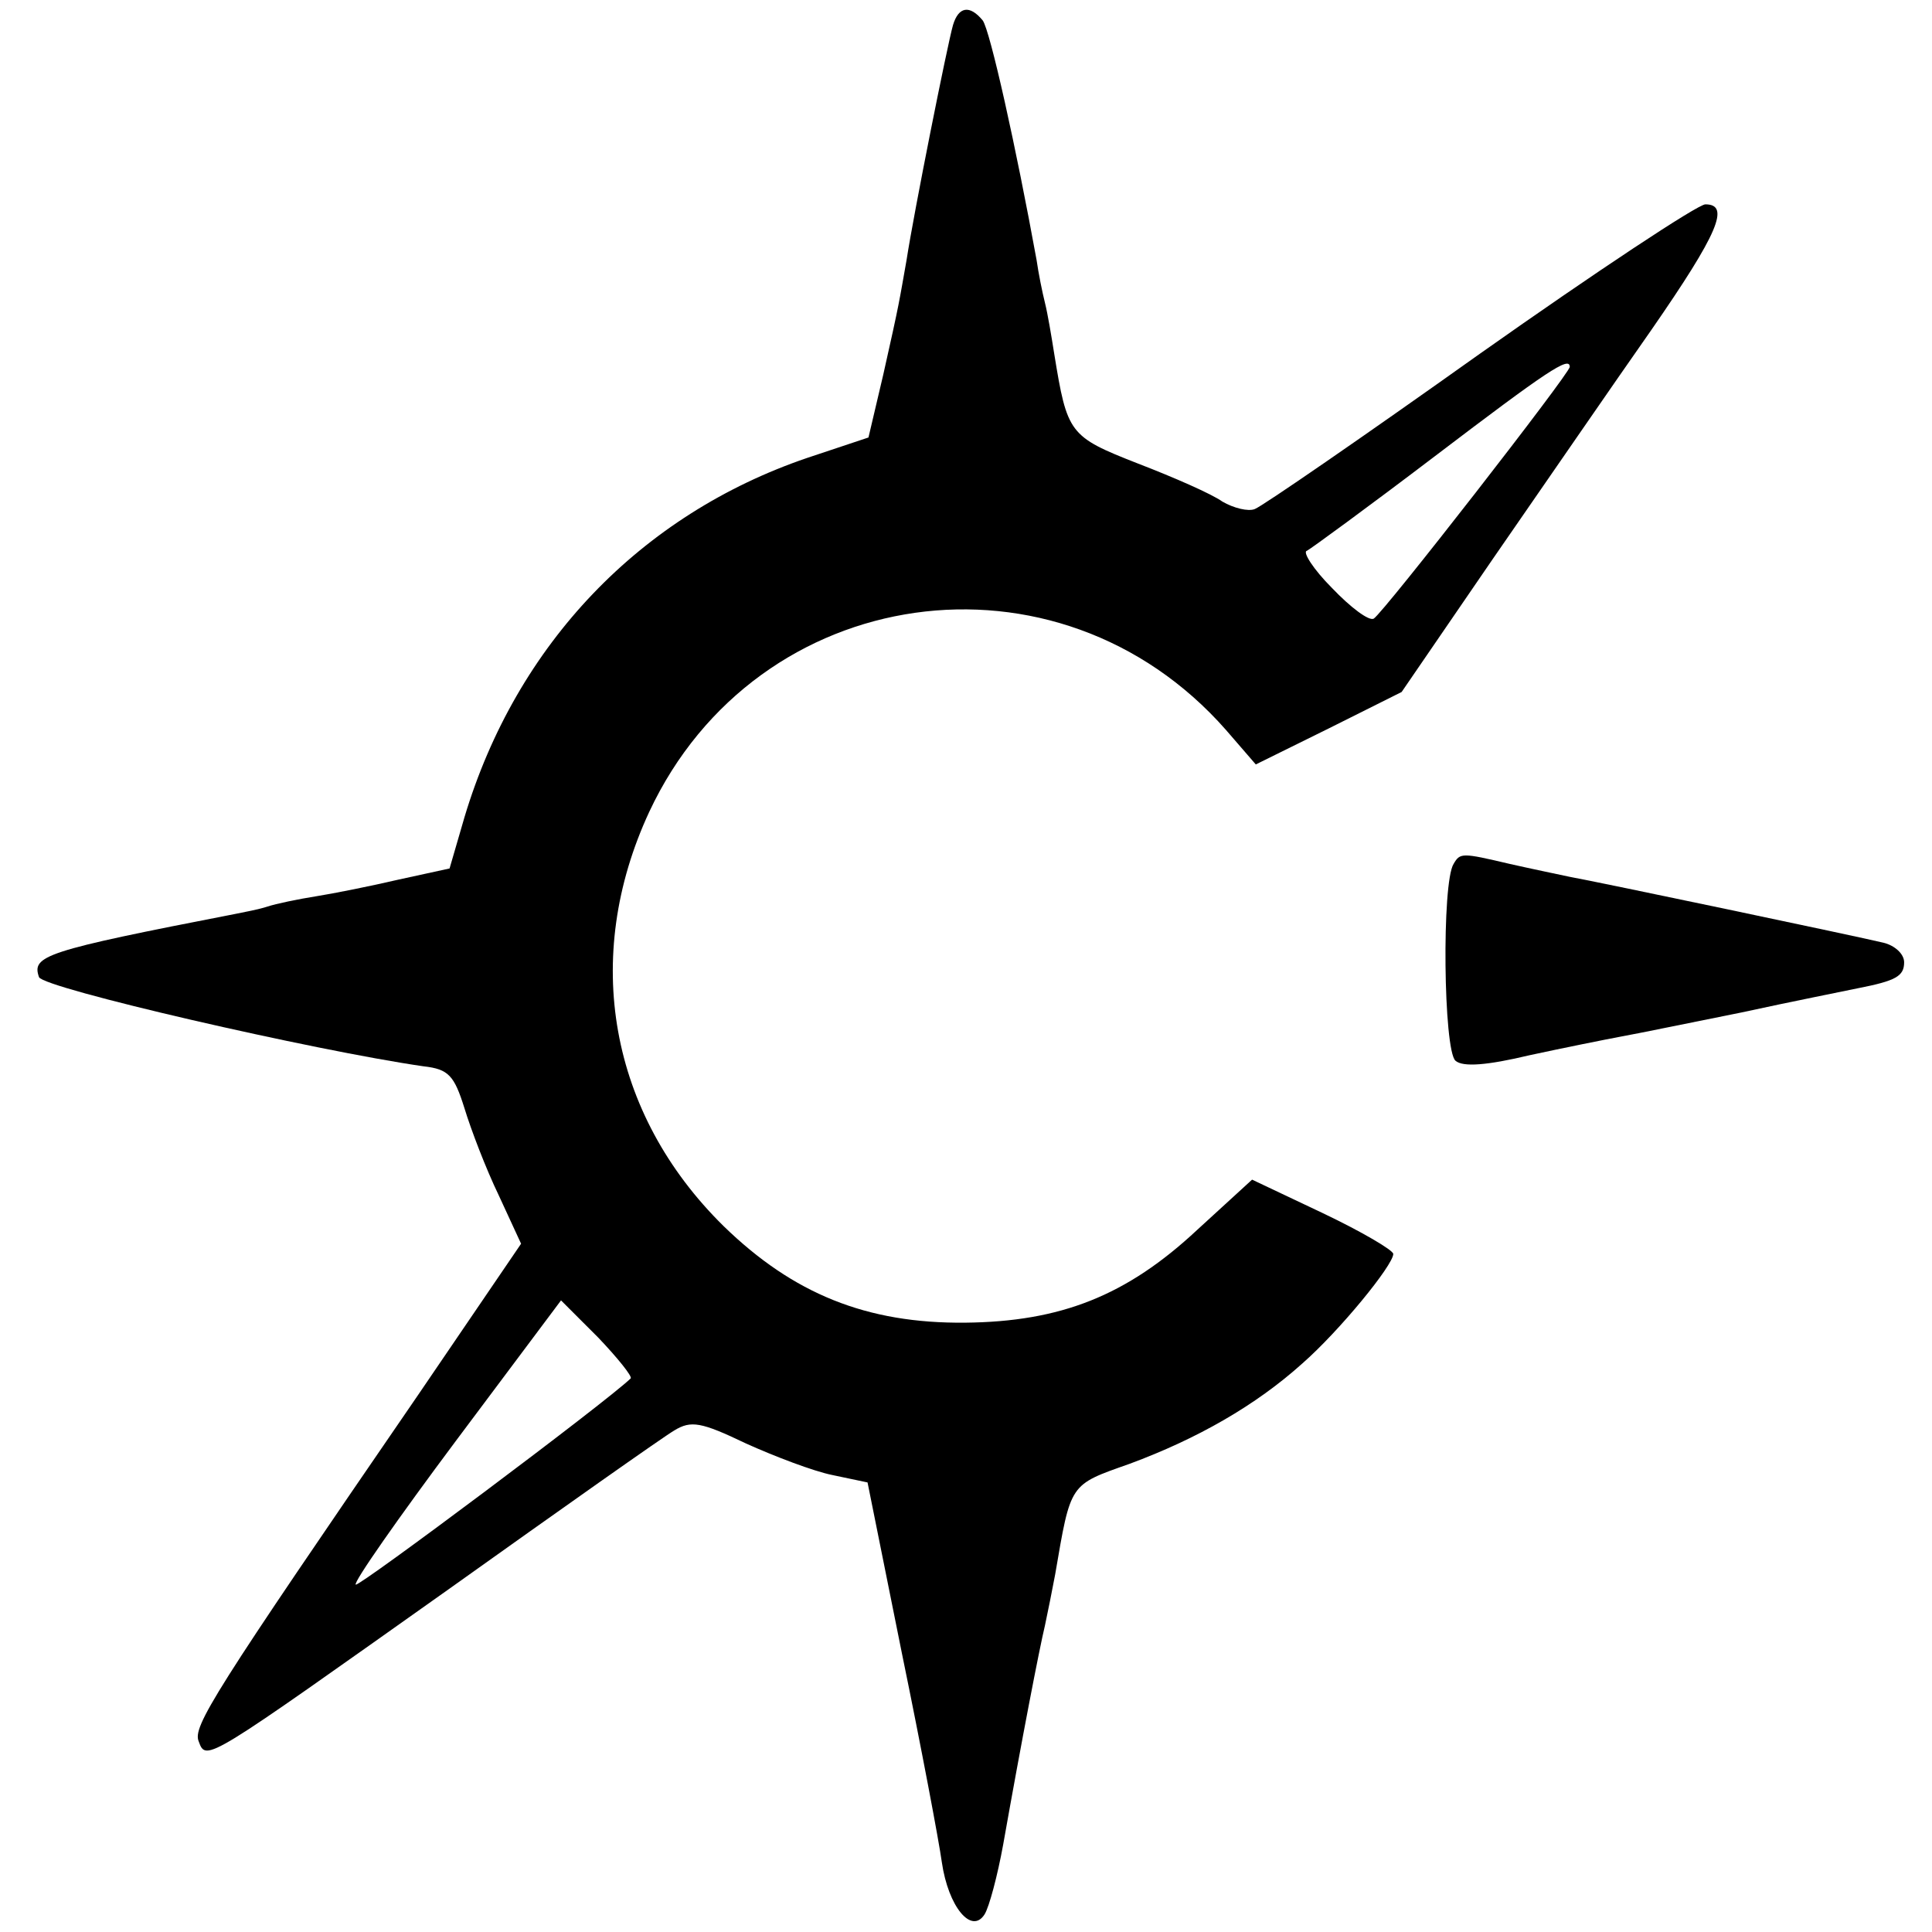 <?xml version="1.0" standalone="no"?>
<!DOCTYPE svg PUBLIC "-//W3C//DTD SVG 20010904//EN"
 "http://www.w3.org/TR/2001/REC-SVG-20010904/DTD/svg10.dtd">
<svg version="1.0" xmlns="http://www.w3.org/2000/svg"
 width="208pt" height="208pt" viewBox="0 0 208 208"
 preserveAspectRatio="xMidYMid meet">
<g transform="translate(0,208) scale(0.1,-0.1)"
fill="#000000" stroke="none">
<path d="M1026 2053 c-6 -21 -42 -201 -50 -253 -8 -45 -7 -43 -25 -123 l-16
-68 -66 -22 c-179 -61 -313 -200 -369 -387 l-16 -55 -55 -12 c-30 -7 -70 -15
-89 -18 -19 -3 -43 -8 -52 -11 -9 -3 -25 -6 -35 -8 -206 -40 -219 -45 -211
-68 5 -12 296 -79 414 -96 27 -3 33 -10 44 -45 7 -23 23 -65 37 -94 l24 -52
-111 -163 c-221 -322 -243 -357 -236 -373 8 -22 8 -21 269 164 122 87 231 164
243 171 18 11 29 9 77 -14 31 -14 73 -30 93 -34 l38 -8 37 -184 c21 -102 40
-203 43 -225 7 -48 32 -78 46 -56 5 8 14 42 20 75 20 113 39 211 45 236 3 14
8 39 11 55 17 99 15 96 80 119 73 27 136 63 186 108 40 35 98 106 98 118 0 4
-34 24 -76 44 l-76 36 -59 -54 c-76 -71 -147 -99 -250 -100 -106 -1 -185 31
-260 104 -123 121 -153 289 -80 446 116 248 440 294 621 88 l32 -37 79 39 78
39 98 143 c54 78 131 190 171 247 72 104 85 135 58 135 -8 0 -117 -72 -243
-161 -125 -89 -234 -164 -242 -167 -7 -3 -23 1 -35 8 -11 8 -52 26 -91 41 -74
29 -76 32 -90 118 -3 19 -7 43 -10 55 -3 12 -7 32 -9 46 -22 121 -50 247 -58
258 -14 17 -26 15 -32 -5z m664 -368 c0 -7 -200 -264 -211 -271 -5 -3 -25 12
-45 33 -20 20 -32 39 -27 40 4 2 67 48 138 102 121 92 145 108 145 96z m-1011
-1089 c-27 -26 -293 -225 -296 -222 -3 2 46 72 108 155 l113 151 40 -40 c21
-22 37 -42 35 -44z"/>
<path d="M1565 1150 c-13 -20 -11 -201 2 -212 8 -7 34 -5 80 6 37 8 82 17 98
20 17 3 75 15 130 26 55 12 111 23 125 26 41 8 50 13 50 28 0 9 -10 18 -22 21
-29 7 -305 65 -338 71 -14 3 -43 9 -65 14 -51 12 -53 12 -60 0z"/>
</g>
</svg>
